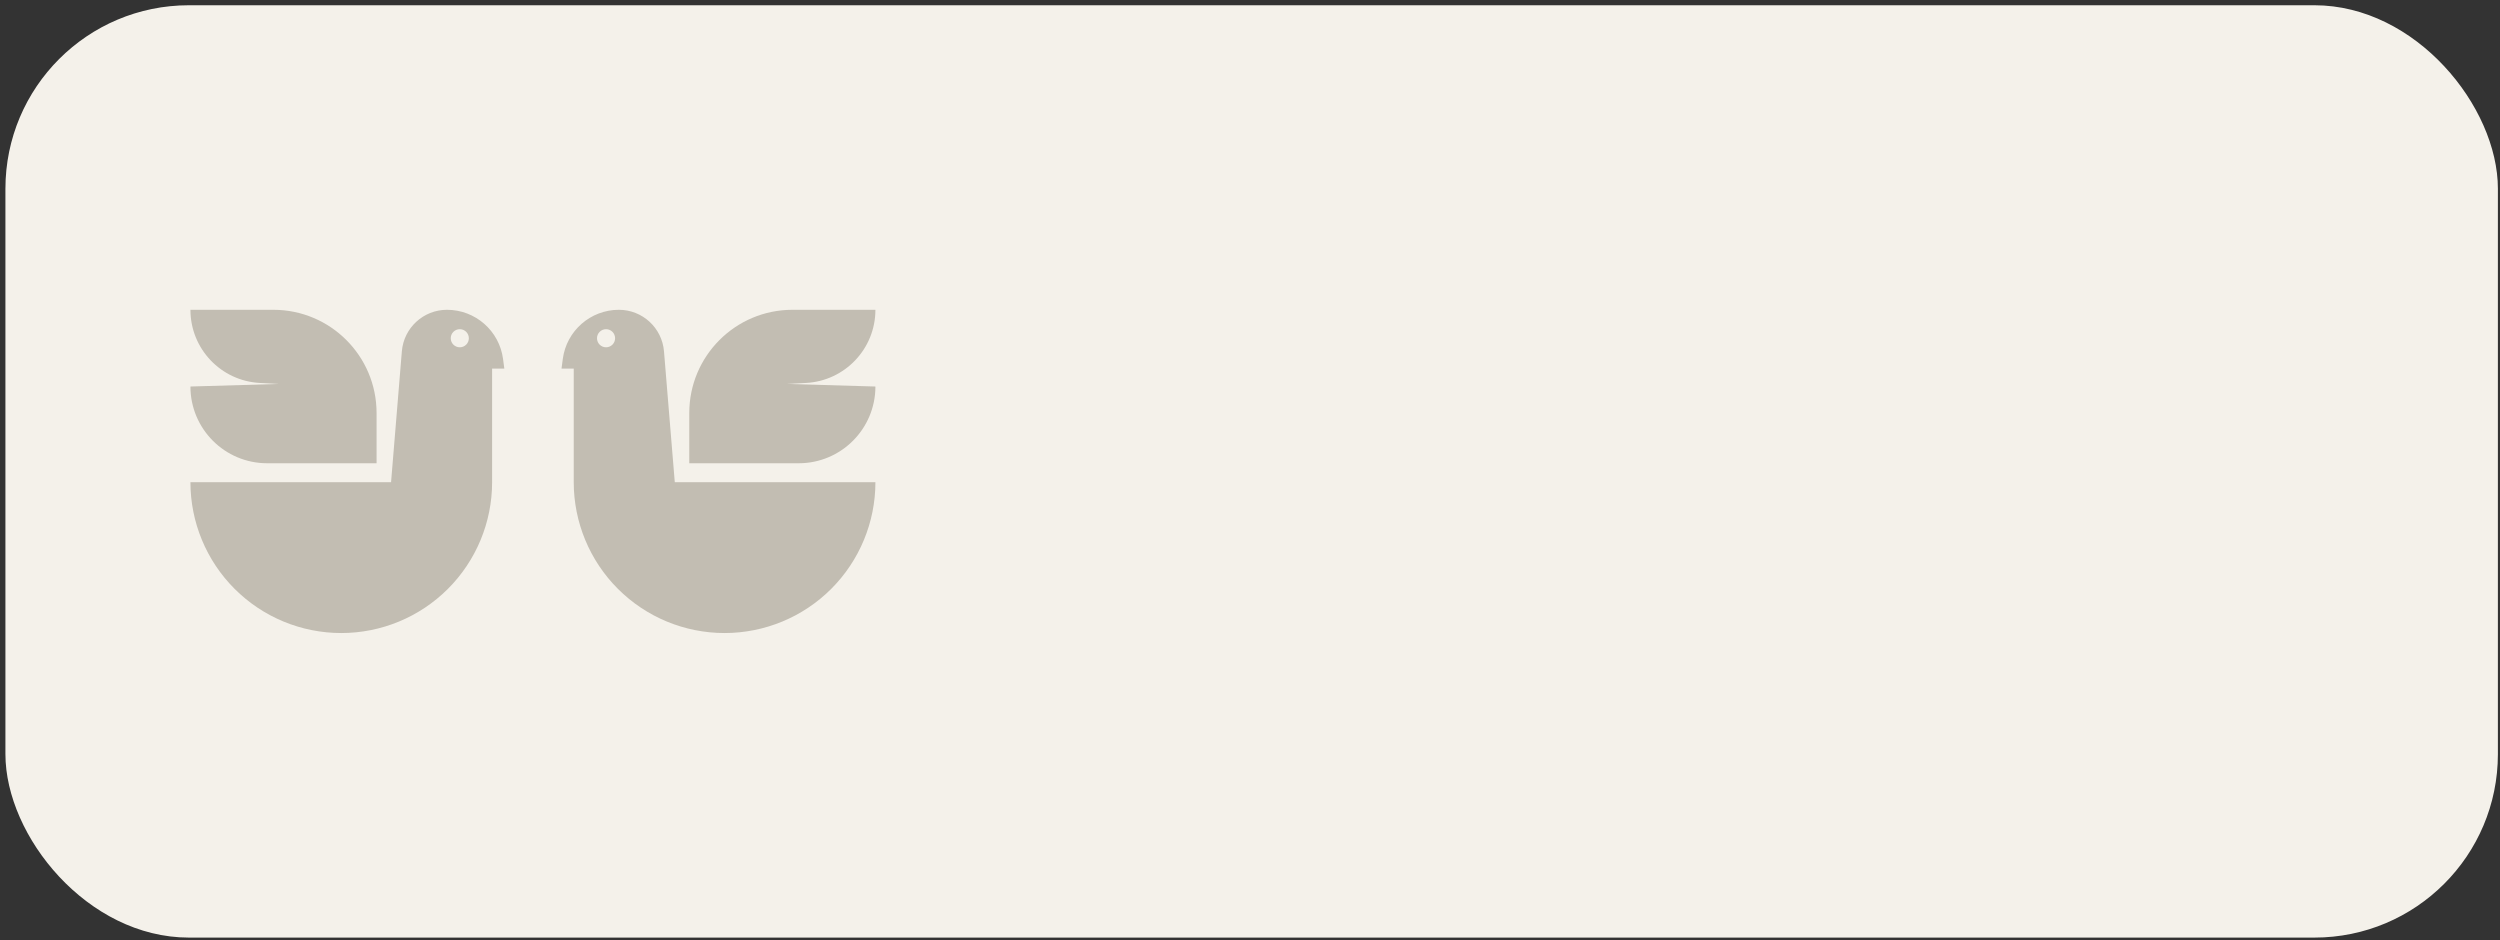<?xml version="1.0" encoding="UTF-8"?> <svg xmlns="http://www.w3.org/2000/svg" width="436" height="164" viewBox="0 0 436 164" fill="none"><rect x="0" y="0" width="436" height="164" fill="#333333" stroke="none"/><rect x="0.945" y="0.916" width="434.688" height="162.6" rx="32" fill="#F4F1EA"></rect><path d="M33.211 54.027H47.673C57.615 54.027 65.674 62.086 65.674 72.027V80.792H46.593C39.202 80.792 33.211 74.8 33.211 67.409V67.409L48.63 66.96L45.325 66.788C38.535 66.434 33.211 60.826 33.211 54.027V54.027Z" fill="#C2BDB2"></path><path fill-rule="evenodd" clip-rule="evenodd" d="M78.119 102.697C83.052 97.764 85.824 91.073 85.824 84.096V64.282H87.954L87.732 62.602C87.084 57.695 82.9 54.027 77.95 54.027C73.842 54.027 70.421 57.178 70.083 61.272L68.201 84.096H59.517L33.211 84.096C33.211 91.073 35.983 97.764 40.916 102.697C45.849 107.631 52.54 110.402 59.517 110.402C66.494 110.402 73.185 107.631 78.119 102.697ZM80.188 60.568C81.06 60.568 81.767 59.861 81.767 58.989C81.767 58.117 81.06 57.41 80.188 57.41C79.316 57.41 78.609 58.117 78.609 58.989C78.609 59.861 79.316 60.568 80.188 60.568Z" fill="#C2BDB2"></path><path d="M152.672 54.027H138.209C128.268 54.027 120.209 62.086 120.209 72.027V80.792H139.29C146.68 80.792 152.672 74.8 152.672 67.409V67.409L137.253 66.96L140.558 66.788C147.348 66.434 152.672 60.826 152.672 54.027V54.027Z" fill="#C2BDB2"></path><path fill-rule="evenodd" clip-rule="evenodd" d="M107.764 102.697C102.831 97.764 100.059 91.073 100.059 84.096V64.282H97.929L98.151 62.602C98.799 57.695 102.983 54.027 107.933 54.027C112.041 54.027 115.462 57.178 115.8 61.272L117.682 84.096H126.365L152.672 84.096C152.672 91.073 149.9 97.764 144.967 102.697C140.034 107.631 133.342 110.402 126.365 110.402C119.389 110.402 112.697 107.631 107.764 102.697ZM105.695 60.568C104.823 60.568 104.116 59.861 104.116 58.989C104.116 58.117 104.823 57.41 105.695 57.41C106.567 57.41 107.273 58.117 107.273 58.989C107.273 59.861 106.567 60.568 105.695 60.568Z" fill="#C2BDB2"></path></svg> 